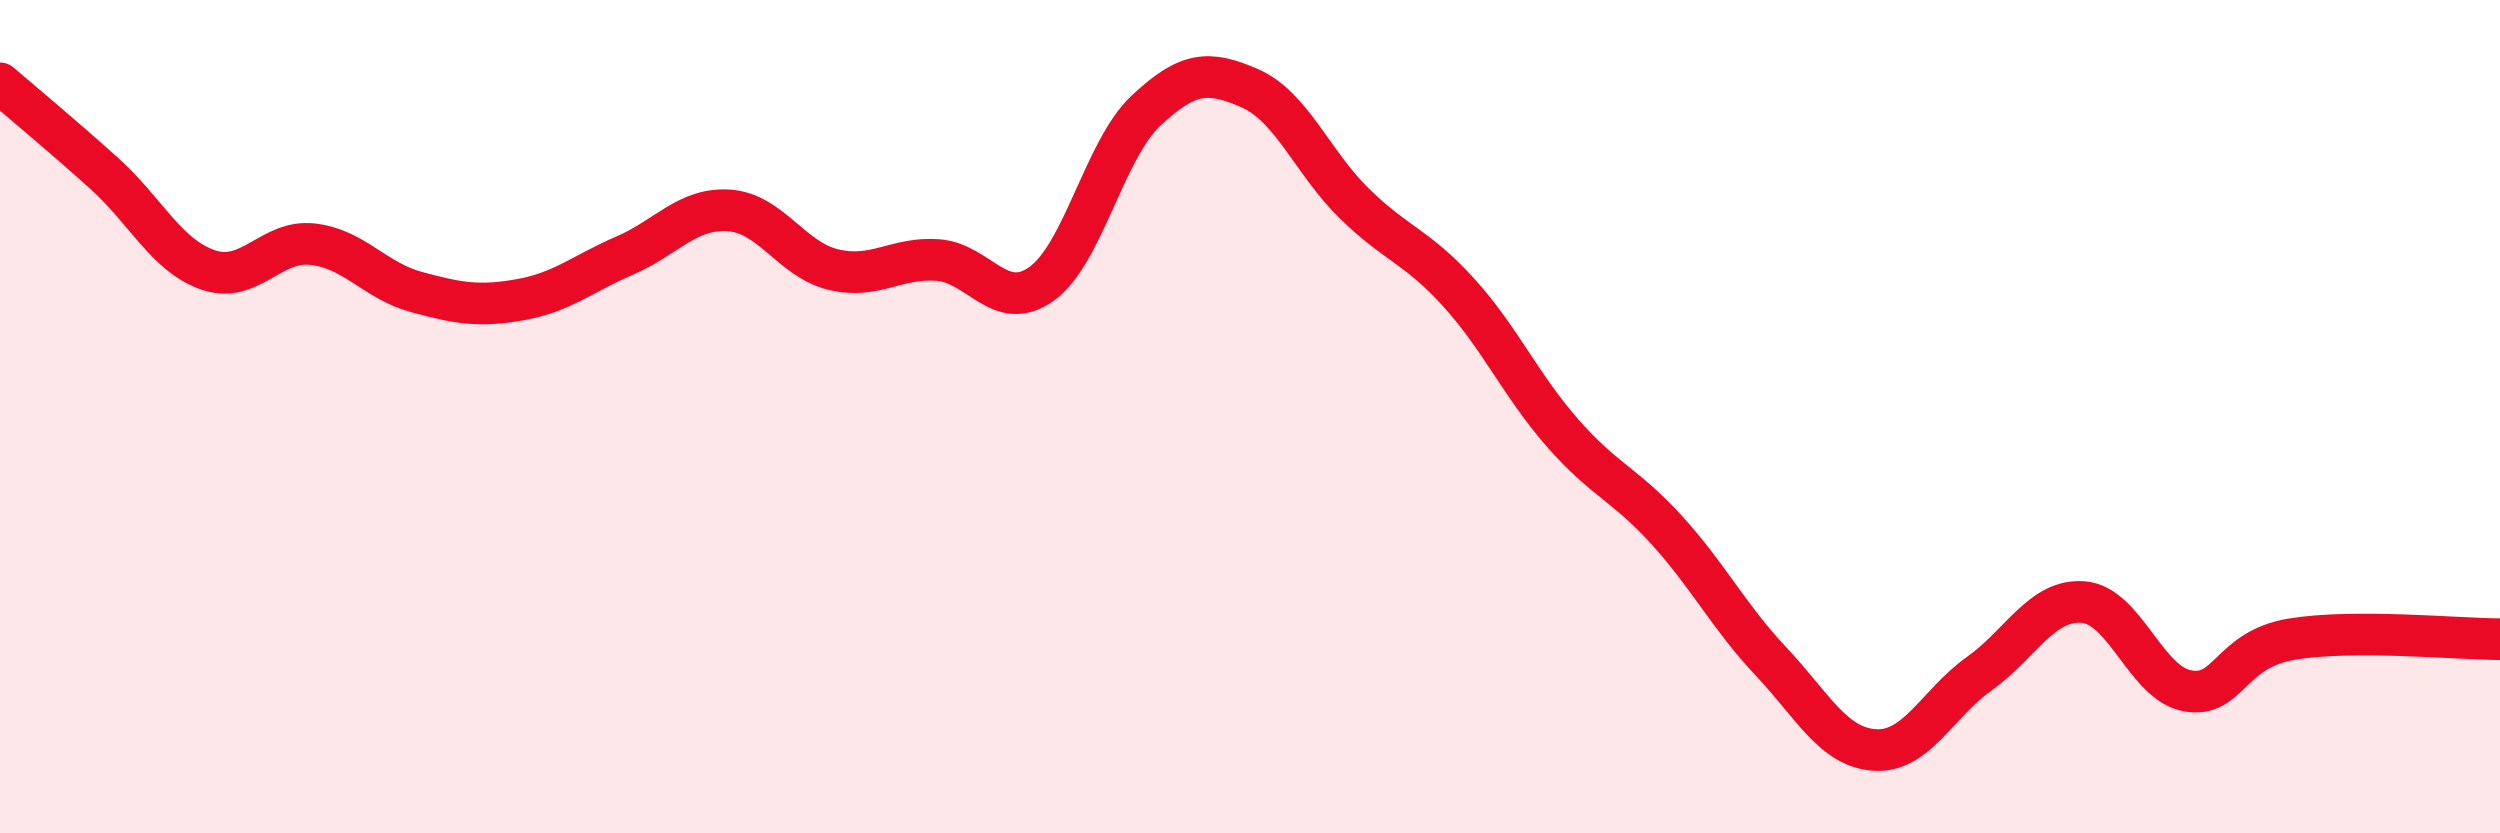 
    <svg width="60" height="20" viewBox="0 0 60 20" xmlns="http://www.w3.org/2000/svg">
      <path
        d="M 0,2 C 0.5,2.43 1.5,3.26 2.5,4.16 C 3.5,5.06 4,6.14 5,6.48 C 6,6.82 6.5,5.75 7.5,5.86 C 8.5,5.97 9,6.74 10,7.01 C 11,7.28 11.5,7.37 12.5,7.19 C 13.5,7.01 14,6.56 15,6.13 C 16,5.7 16.5,4.98 17.5,5.05 C 18.5,5.12 19,6.23 20,6.47 C 21,6.71 21.5,6.17 22.5,6.24 C 23.5,6.31 24,7.53 25,6.81 C 26,6.09 26.5,3.6 27.5,2.66 C 28.5,1.72 29,1.68 30,2.12 C 31,2.56 31.5,3.9 32.5,4.88 C 33.5,5.86 34,5.91 35,7.01 C 36,8.11 36.5,9.25 37.5,10.39 C 38.5,11.53 39,11.62 40,12.72 C 41,13.82 41.5,14.81 42.5,15.87 C 43.5,16.93 44,17.94 45,18 C 46,18.06 46.5,16.88 47.5,16.17 C 48.5,15.46 49,14.37 50,14.45 C 51,14.53 51.5,16.4 52.5,16.58 C 53.5,16.76 53.5,15.59 55,15.34 C 56.5,15.09 59,15.34 60,15.34L60 20L0 20Z"
        fill="#EB0A25"
        opacity="0.1"
        stroke-linecap="round"
        stroke-linejoin="round"
      />
      <path
        d="M 0,2 C 0.5,2.43 1.5,3.26 2.5,4.16 C 3.5,5.06 4,6.14 5,6.48 C 6,6.82 6.5,5.75 7.5,5.86 C 8.5,5.97 9,6.74 10,7.01 C 11,7.28 11.5,7.37 12.5,7.19 C 13.5,7.01 14,6.56 15,6.13 C 16,5.7 16.5,4.98 17.5,5.05 C 18.5,5.12 19,6.23 20,6.47 C 21,6.71 21.5,6.17 22.5,6.24 C 23.5,6.31 24,7.53 25,6.81 C 26,6.09 26.5,3.6 27.5,2.66 C 28.5,1.72 29,1.68 30,2.12 C 31,2.56 31.5,3.9 32.5,4.88 C 33.5,5.86 34,5.91 35,7.01 C 36,8.11 36.5,9.25 37.5,10.39 C 38.5,11.53 39,11.62 40,12.72 C 41,13.82 41.5,14.81 42.5,15.87 C 43.5,16.93 44,17.94 45,18 C 46,18.06 46.5,16.88 47.5,16.17 C 48.5,15.46 49,14.37 50,14.45 C 51,14.53 51.5,16.4 52.5,16.58 C 53.5,16.76 53.5,15.59 55,15.34 C 56.5,15.09 59,15.34 60,15.34"
        stroke="#EB0A25"
        stroke-width="1"
        fill="none"
        stroke-linecap="round"
        stroke-linejoin="round"
      />
    </svg>
  